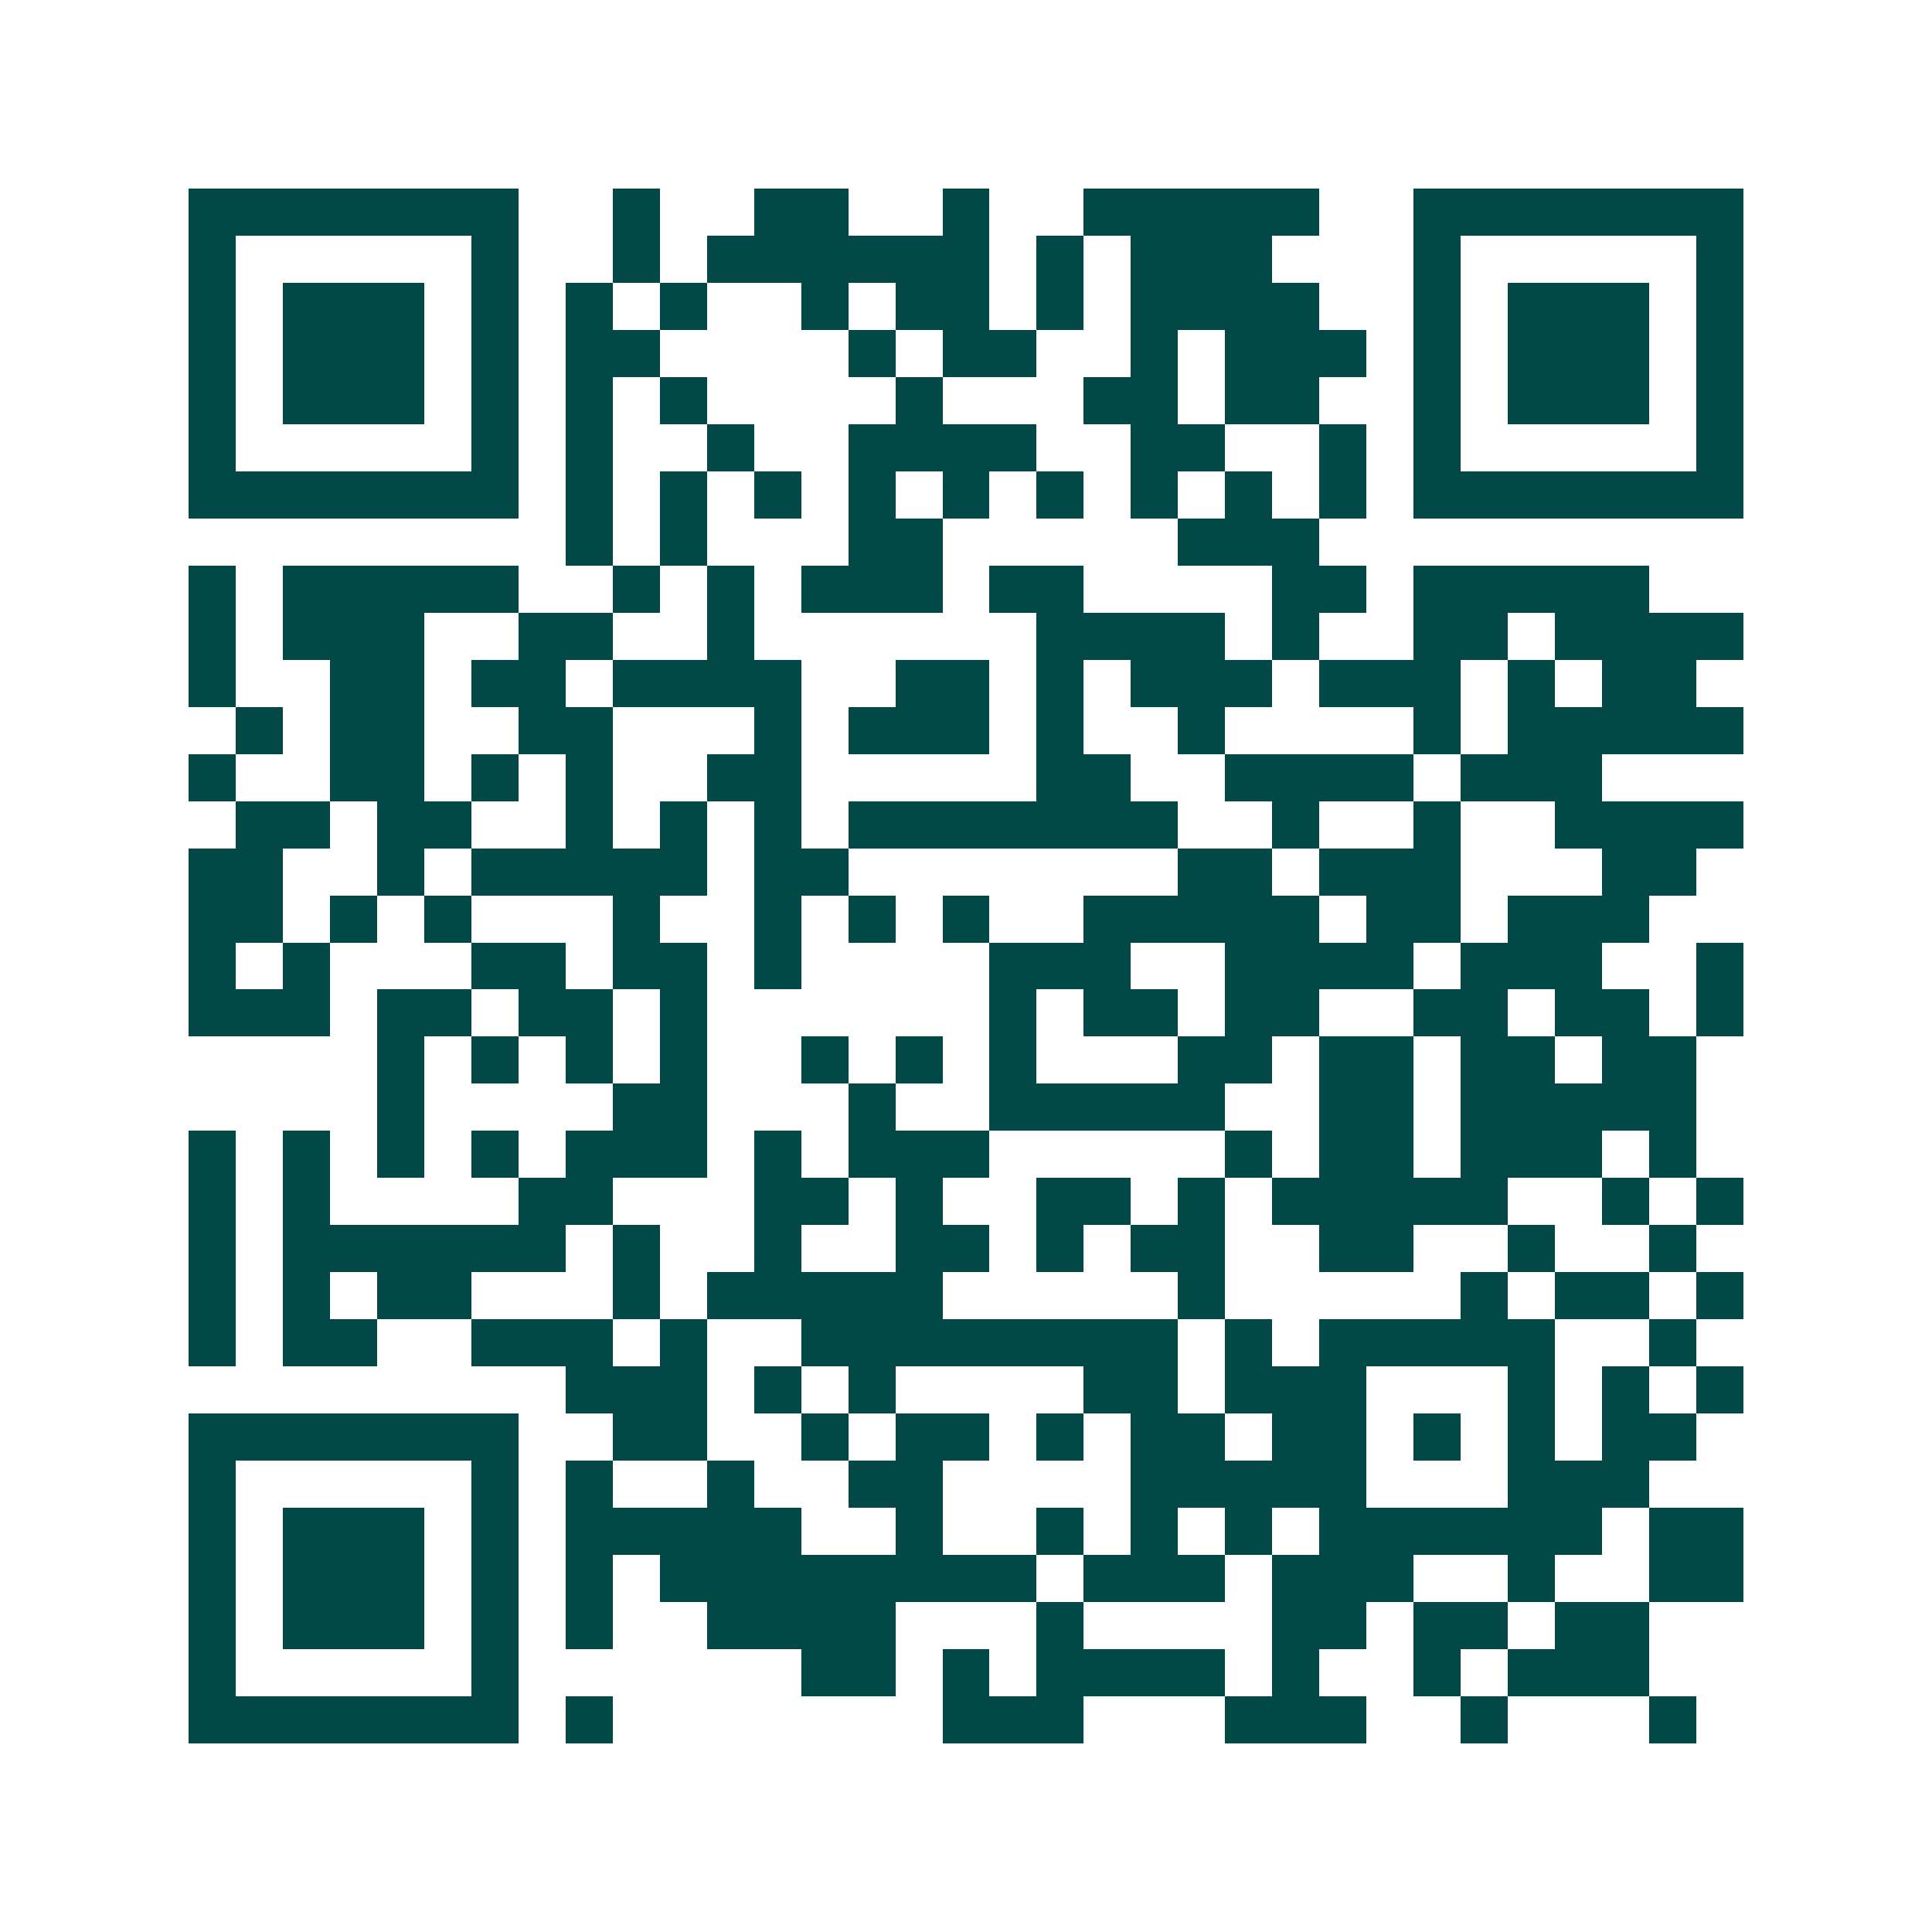 <svg xmlns="http://www.w3.org/2000/svg" width="200" height="200" viewBox="0 0 41 41" shape-rendering="crispEdges"><path fill="#ffffff" d="M0 0h41v41H0z"/><path stroke="#014847" d="M4 4.5h7m2 0h1m2 0h2m2 0h1m2 0h5m2 0h7M4 5.5h1m5 0h1m2 0h1m1 0h6m1 0h1m1 0h3m3 0h1m5 0h1M4 6.5h1m1 0h3m1 0h1m1 0h1m1 0h1m2 0h1m1 0h2m1 0h1m1 0h4m2 0h1m1 0h3m1 0h1M4 7.5h1m1 0h3m1 0h1m1 0h2m4 0h1m1 0h2m2 0h1m1 0h3m1 0h1m1 0h3m1 0h1M4 8.5h1m1 0h3m1 0h1m1 0h1m1 0h1m4 0h1m3 0h2m1 0h2m2 0h1m1 0h3m1 0h1M4 9.5h1m5 0h1m1 0h1m2 0h1m2 0h4m2 0h2m2 0h1m1 0h1m5 0h1M4 10.5h7m1 0h1m1 0h1m1 0h1m1 0h1m1 0h1m1 0h1m1 0h1m1 0h1m1 0h1m1 0h7M12 11.5h1m1 0h1m3 0h2m5 0h3M4 12.5h1m1 0h5m2 0h1m1 0h1m1 0h3m1 0h2m4 0h2m1 0h5M4 13.5h1m1 0h3m2 0h2m2 0h1m6 0h4m1 0h1m2 0h2m1 0h4M4 14.5h1m2 0h2m1 0h2m1 0h4m2 0h2m1 0h1m1 0h3m1 0h3m1 0h1m1 0h2M5 15.5h1m1 0h2m2 0h2m3 0h1m1 0h3m1 0h1m2 0h1m4 0h1m1 0h5M4 16.5h1m2 0h2m1 0h1m1 0h1m2 0h2m5 0h2m2 0h4m1 0h3M5 17.5h2m1 0h2m2 0h1m1 0h1m1 0h1m1 0h7m2 0h1m2 0h1m2 0h4M4 18.5h2m2 0h1m1 0h5m1 0h2m7 0h2m1 0h3m3 0h2M4 19.5h2m1 0h1m1 0h1m3 0h1m2 0h1m1 0h1m1 0h1m2 0h5m1 0h2m1 0h3M4 20.5h1m1 0h1m3 0h2m1 0h2m1 0h1m4 0h3m2 0h4m1 0h3m2 0h1M4 21.5h3m1 0h2m1 0h2m1 0h1m6 0h1m1 0h2m1 0h2m2 0h2m1 0h2m1 0h1M8 22.5h1m1 0h1m1 0h1m1 0h1m2 0h1m1 0h1m1 0h1m3 0h2m1 0h2m1 0h2m1 0h2M8 23.5h1m4 0h2m3 0h1m2 0h5m2 0h2m1 0h5M4 24.5h1m1 0h1m1 0h1m1 0h1m1 0h3m1 0h1m1 0h3m5 0h1m1 0h2m1 0h3m1 0h1M4 25.5h1m1 0h1m4 0h2m3 0h2m1 0h1m2 0h2m1 0h1m1 0h5m2 0h1m1 0h1M4 26.5h1m1 0h6m1 0h1m2 0h1m2 0h2m1 0h1m1 0h2m2 0h2m2 0h1m2 0h1M4 27.5h1m1 0h1m1 0h2m3 0h1m1 0h5m5 0h1m5 0h1m1 0h2m1 0h1M4 28.5h1m1 0h2m2 0h3m1 0h1m2 0h8m1 0h1m1 0h5m2 0h1M12 29.5h3m1 0h1m1 0h1m4 0h2m1 0h3m3 0h1m1 0h1m1 0h1M4 30.5h7m2 0h2m2 0h1m1 0h2m1 0h1m1 0h2m1 0h2m1 0h1m1 0h1m1 0h2M4 31.5h1m5 0h1m1 0h1m2 0h1m2 0h2m4 0h5m3 0h3M4 32.5h1m1 0h3m1 0h1m1 0h5m2 0h1m2 0h1m1 0h1m1 0h1m1 0h6m1 0h2M4 33.5h1m1 0h3m1 0h1m1 0h1m1 0h8m1 0h3m1 0h3m2 0h1m2 0h2M4 34.5h1m1 0h3m1 0h1m1 0h1m2 0h4m3 0h1m4 0h2m1 0h2m1 0h2M4 35.5h1m5 0h1m6 0h2m1 0h1m1 0h4m1 0h1m2 0h1m1 0h3M4 36.5h7m1 0h1m7 0h3m3 0h3m2 0h1m3 0h1"/></svg>
